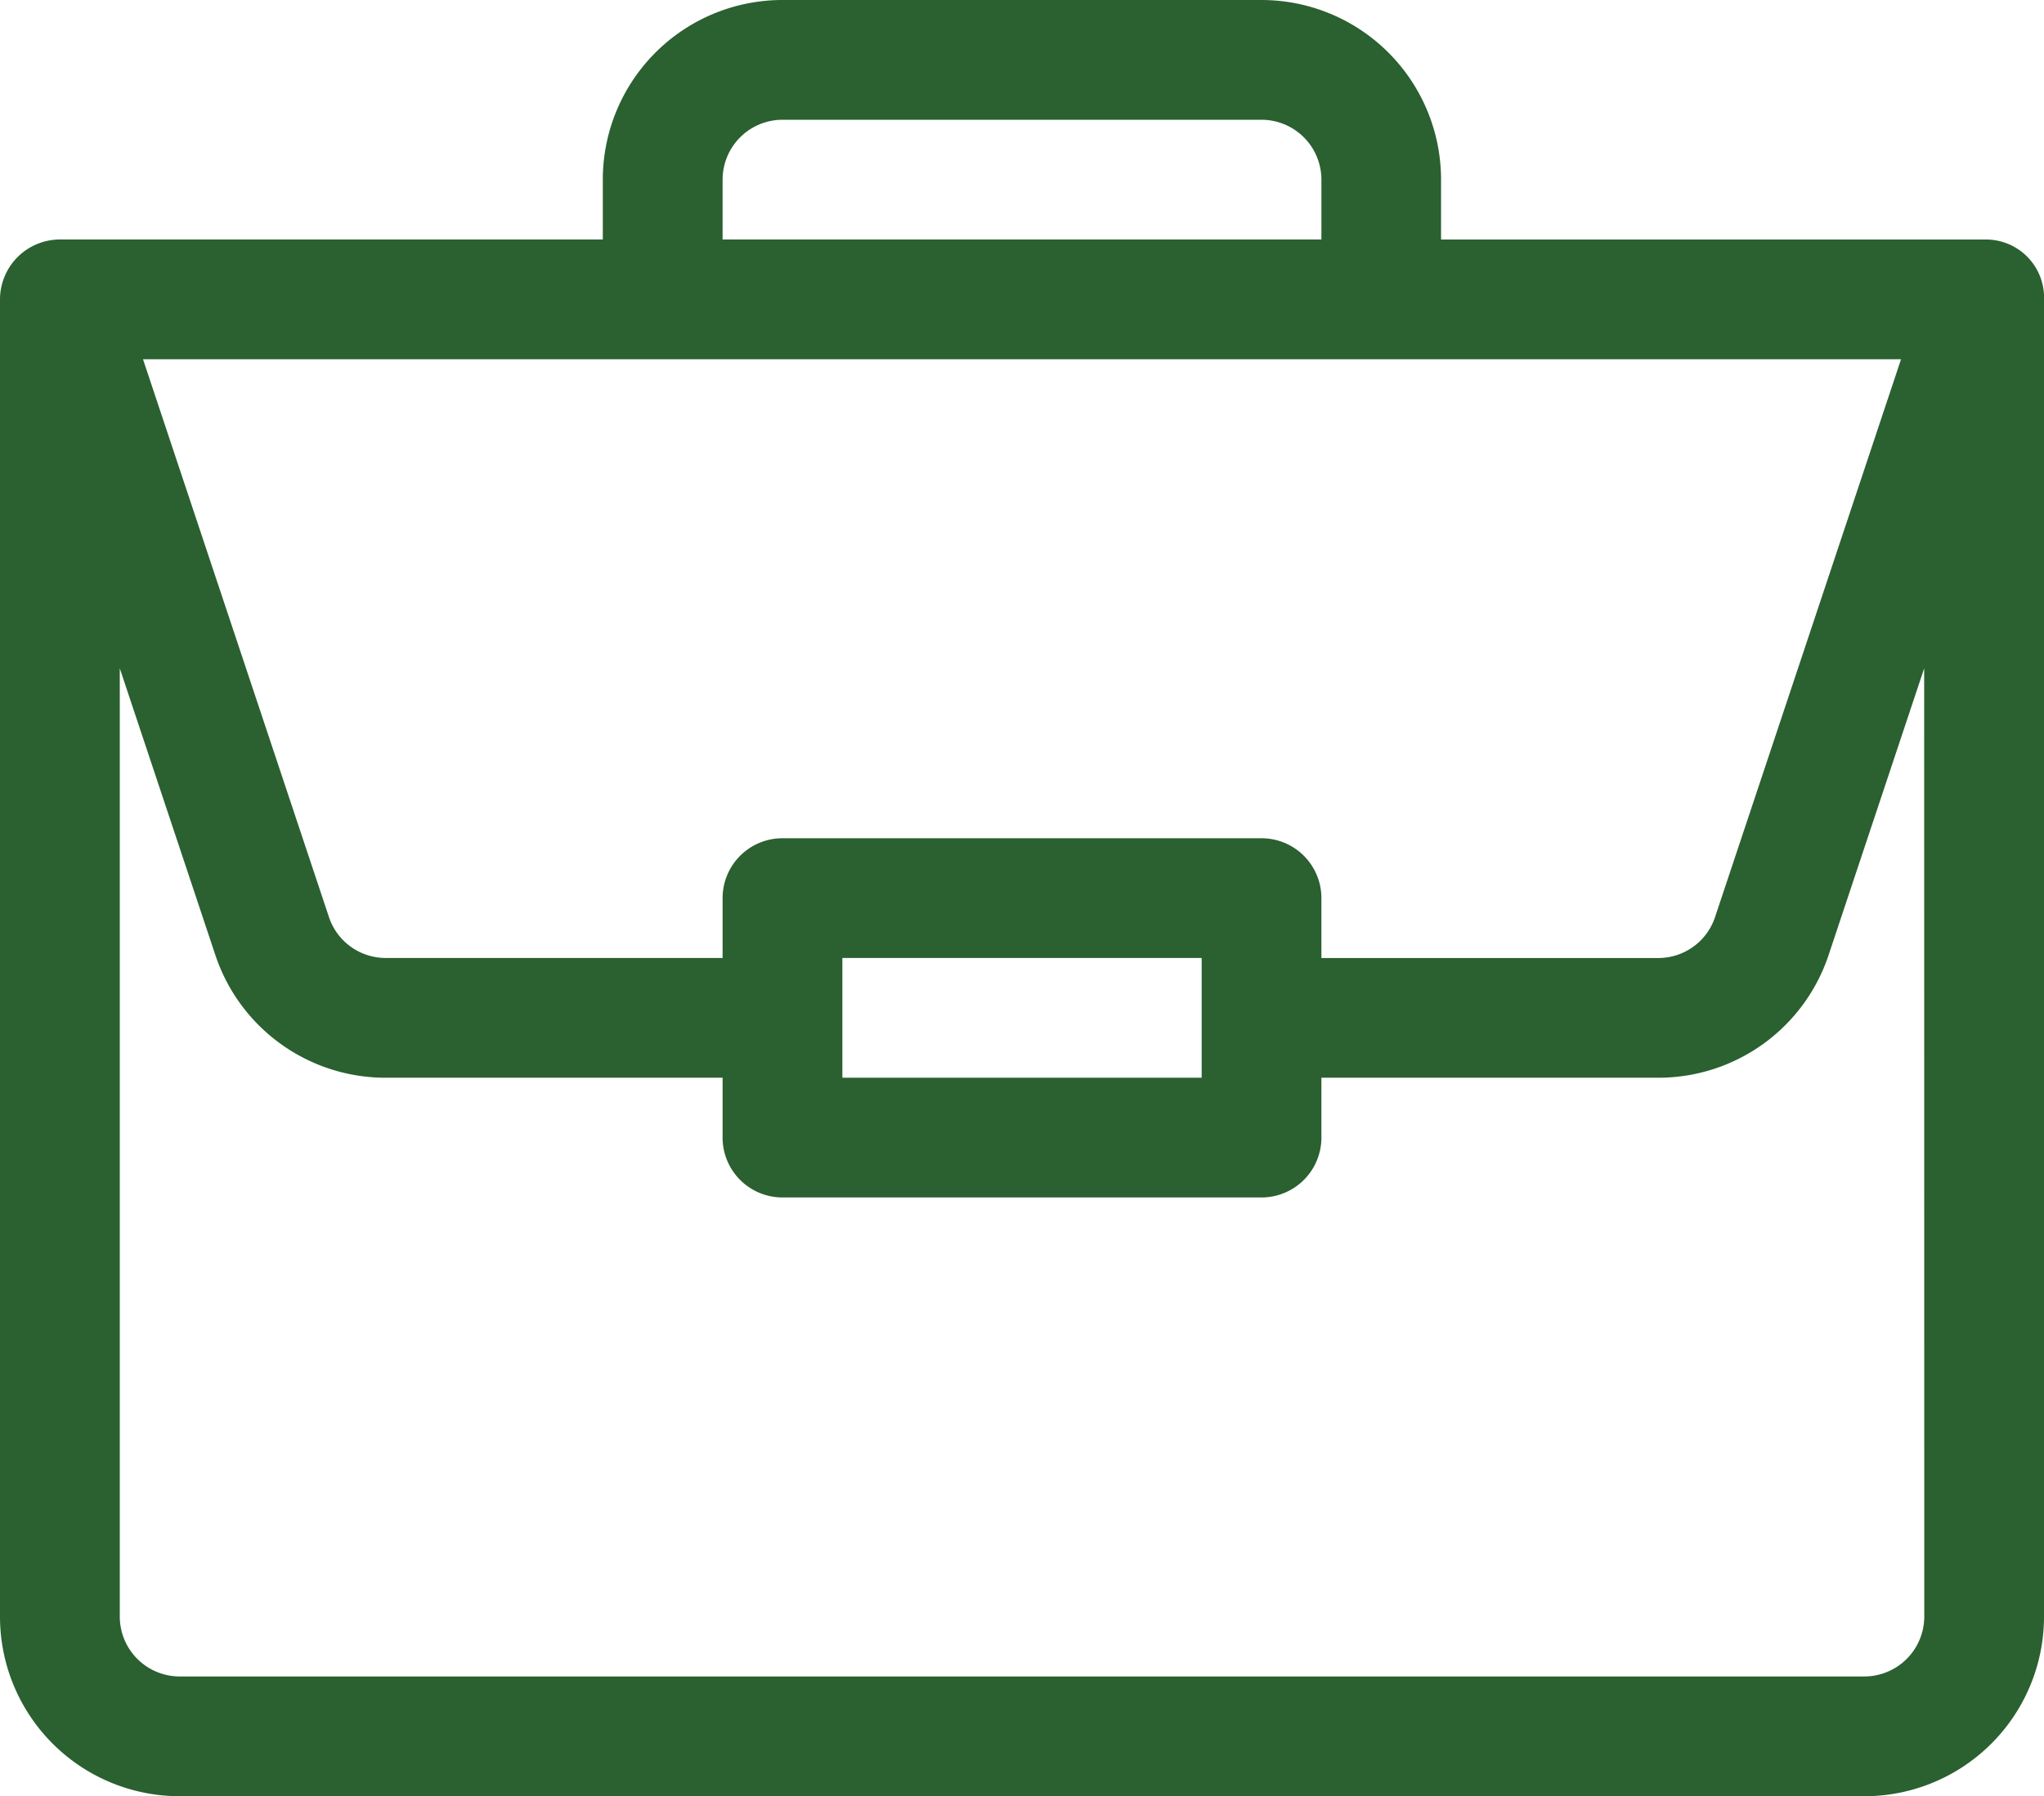 <svg xmlns="http://www.w3.org/2000/svg" width="45.511" height="40" viewBox="0 0 45.511 40">
  <path id="portfolio" d="M44.186,5.334h-12.1V4a4,4,0,0,0-4-4H17.422a4,4,0,0,0-4,4V5.333H1.334A1.337,1.337,0,0,0,0,6.667V36a4,4,0,0,0,4,4H41.511a4,4,0,0,0,4-4V6.69a1.294,1.294,0,0,0-1.325-1.356ZM16.089,4a1.335,1.335,0,0,1,1.333-1.333H28.089A1.335,1.335,0,0,1,29.422,4V5.333H16.089ZM42.328,8,38.187,20.422a1.331,1.331,0,0,1-1.265.912h-7.5V20a1.333,1.333,0,0,0-1.333-1.333H17.422A1.333,1.333,0,0,0,16.089,20v1.333h-7.5a1.331,1.331,0,0,1-1.265-.912L3.184,8ZM26.756,21.333V24h-8V21.333ZM42.845,36a1.335,1.335,0,0,1-1.333,1.333H4A1.335,1.335,0,0,1,2.667,36V14.883l2.127,6.382A3.994,3.994,0,0,0,8.589,24h7.5v1.333a1.333,1.333,0,0,0,1.333,1.333H28.089a1.333,1.333,0,0,0,1.333-1.333V24h7.5a3.994,3.994,0,0,0,3.794-2.735l2.127-6.382Zm0,0" transform="translate(0)" fill="#2b6030"/>
</svg>
